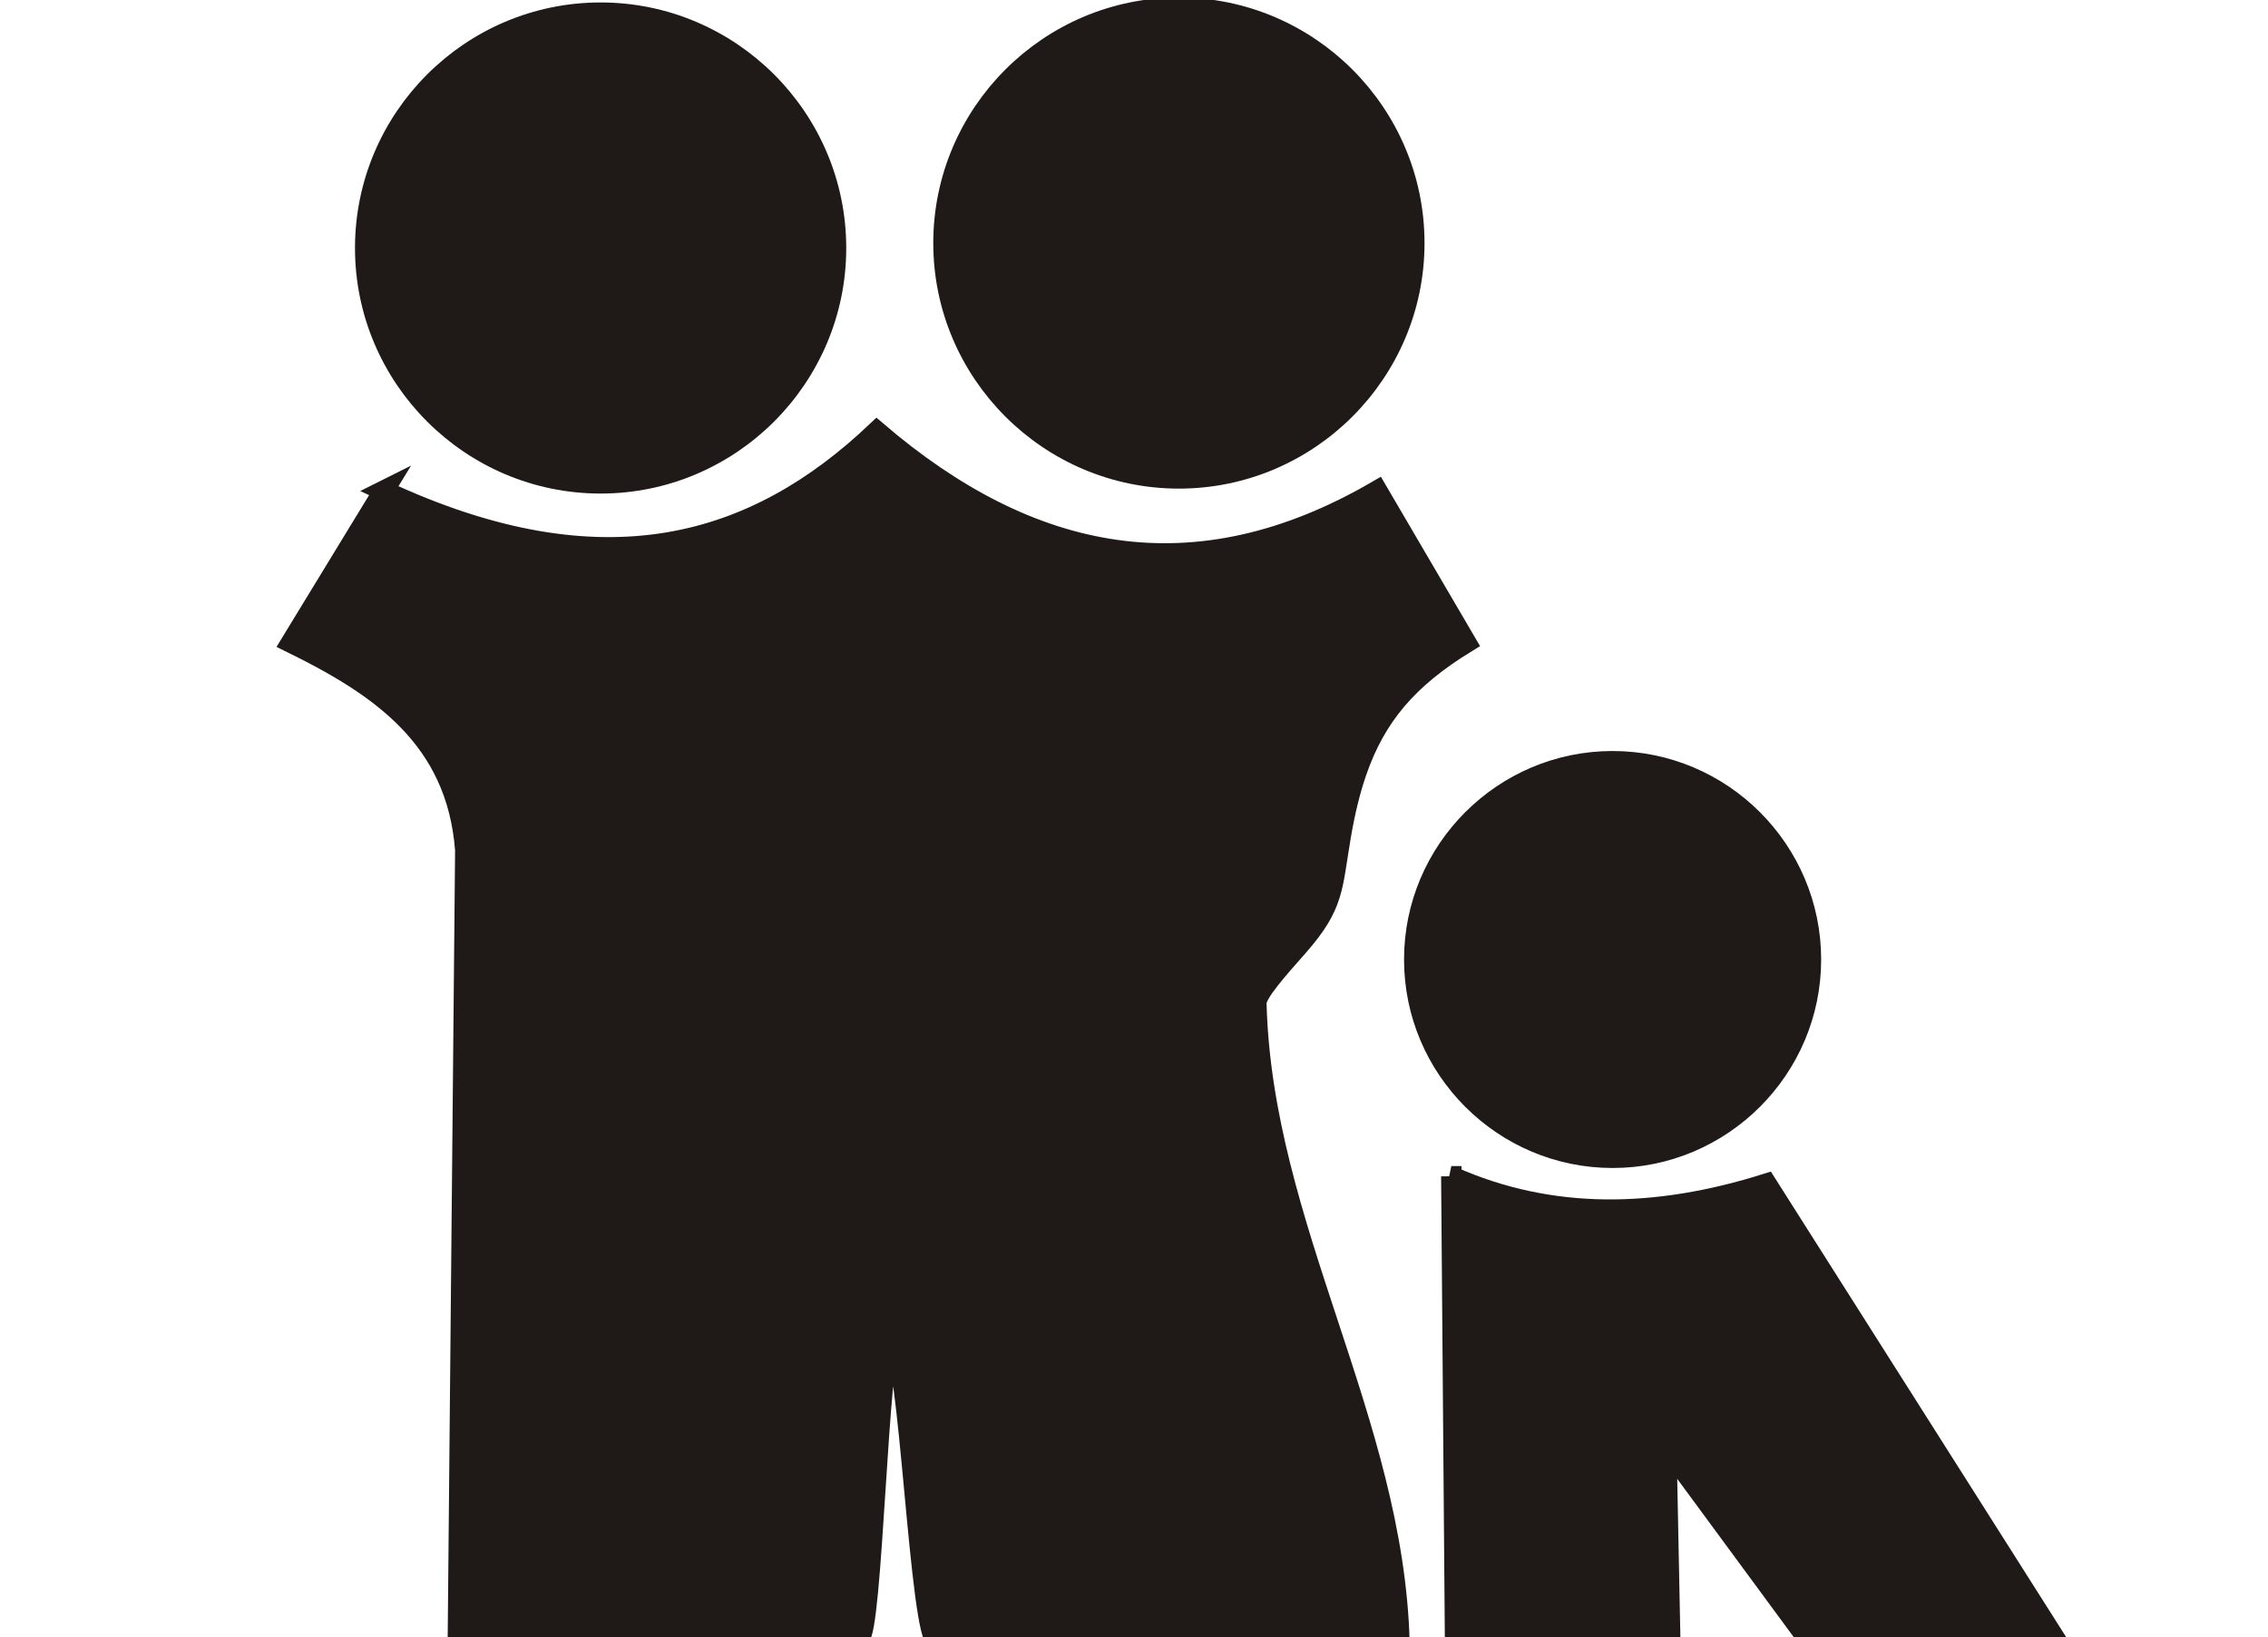 <?xml version="1.0"?><svg width="332.407" height="240.042" xmlns="http://www.w3.org/2000/svg">
 <title>family just boy</title>

 <g>
  <title>Layer 1</title>
  <g id="svg_5">
   <path fill="#1f1a17" stroke="#1f1a17" stroke-width="3" id="path13" d="m56.245,71.942c32.237,15.036 54.51,8.154 72.258,-8.692c22.41,19.198 46.586,24.267 73.345,8.692c4.346,7.425 8.693,14.85 13.039,22.275c-8.49,5.205 -13.232,10.694 -16.078,18.943c-0.96,2.783 -1.706,5.882 -2.306,9.39c-1.308,7.638 -0.909,10.088 -6.245,16.157c-2.981,3.39 -6.164,6.909 -6.126,8.379c0.83,32.722 20.143,61.099 20.977,93.821c-18.223,-0.079 -49.485,-0.161 -67.71,-0.239c-2.6,-0.011 -4.121,-44.031 -6.723,-44.04c-1.95,-0.007 -2.82,43.446 -4.771,43.437c-18.872,-0.08 -39.92,0.379 -58.793,0.298c0.362,-38.574 0.724,-77.148 1.087,-115.722c-1.241,-16.506 -12.66,-24.103 -25.535,-30.425c4.528,-7.425 9.055,-14.851 13.582,-22.275l0,-0z" class="fil0 str0"/>
   <path fill="#1f1a17" stroke="#1f1a17" stroke-width="3" id="path15" d="m212.715,172.452c0.181,22.456 0.361,44.912 0.543,67.368c10.503,-0.181 21.007,-0.362 31.511,-0.543c-0.182,-9.055 -0.362,-18.111 -0.543,-27.165c7.063,9.598 14.126,19.196 21.188,28.795c11.953,-0.182 23.905,-0.362 35.858,-0.543c-14.126,-22.275 -28.251,-44.55 -42.377,-66.825c-16.073,5.07 -31.558,5.432 -46.18,-1.087l0,0z" class="fil0 str0"/>
   <path fill="#1f1a17" stroke="#1f1a17" stroke-width="3" id="path19" d="m236.349,111.605c16.009,0 29.066,13.057 29.066,29.067c0,16.009 -13.057,29.066 -29.066,29.066c-16.01,0 -29.067,-13.057 -29.067,-29.066c0,-16.01 13.057,-29.067 29.067,-29.067l0,0z" class="fil0 str0"/>
   <path fill="#1f1a17" stroke="#1f1a17" stroke-width="3" id="path21" d="m172.784,1.135c19.001,0 34.499,15.498 34.499,34.5c0,19.001 -15.498,34.499 -34.499,34.499c-19.002,0 -34.5,-15.498 -34.5,-34.499c0,-19.002 15.498,-34.5 34.5,-34.5z" class="fil0 str0"/>
   <path fill="#1f1a17" stroke="#1f1a17" stroke-width="3" id="path23" d="m88.029,1.86c19.001,0 34.499,15.498 34.499,34.5c0,19.001 -15.498,34.499 -34.499,34.499c-19.002,0 -34.5,-15.498 -34.5,-34.499c0,-19.002 15.498,-34.5 34.5,-34.5l0,0z" class="fil0 str0"/>
  </g>
 </g>
</svg>